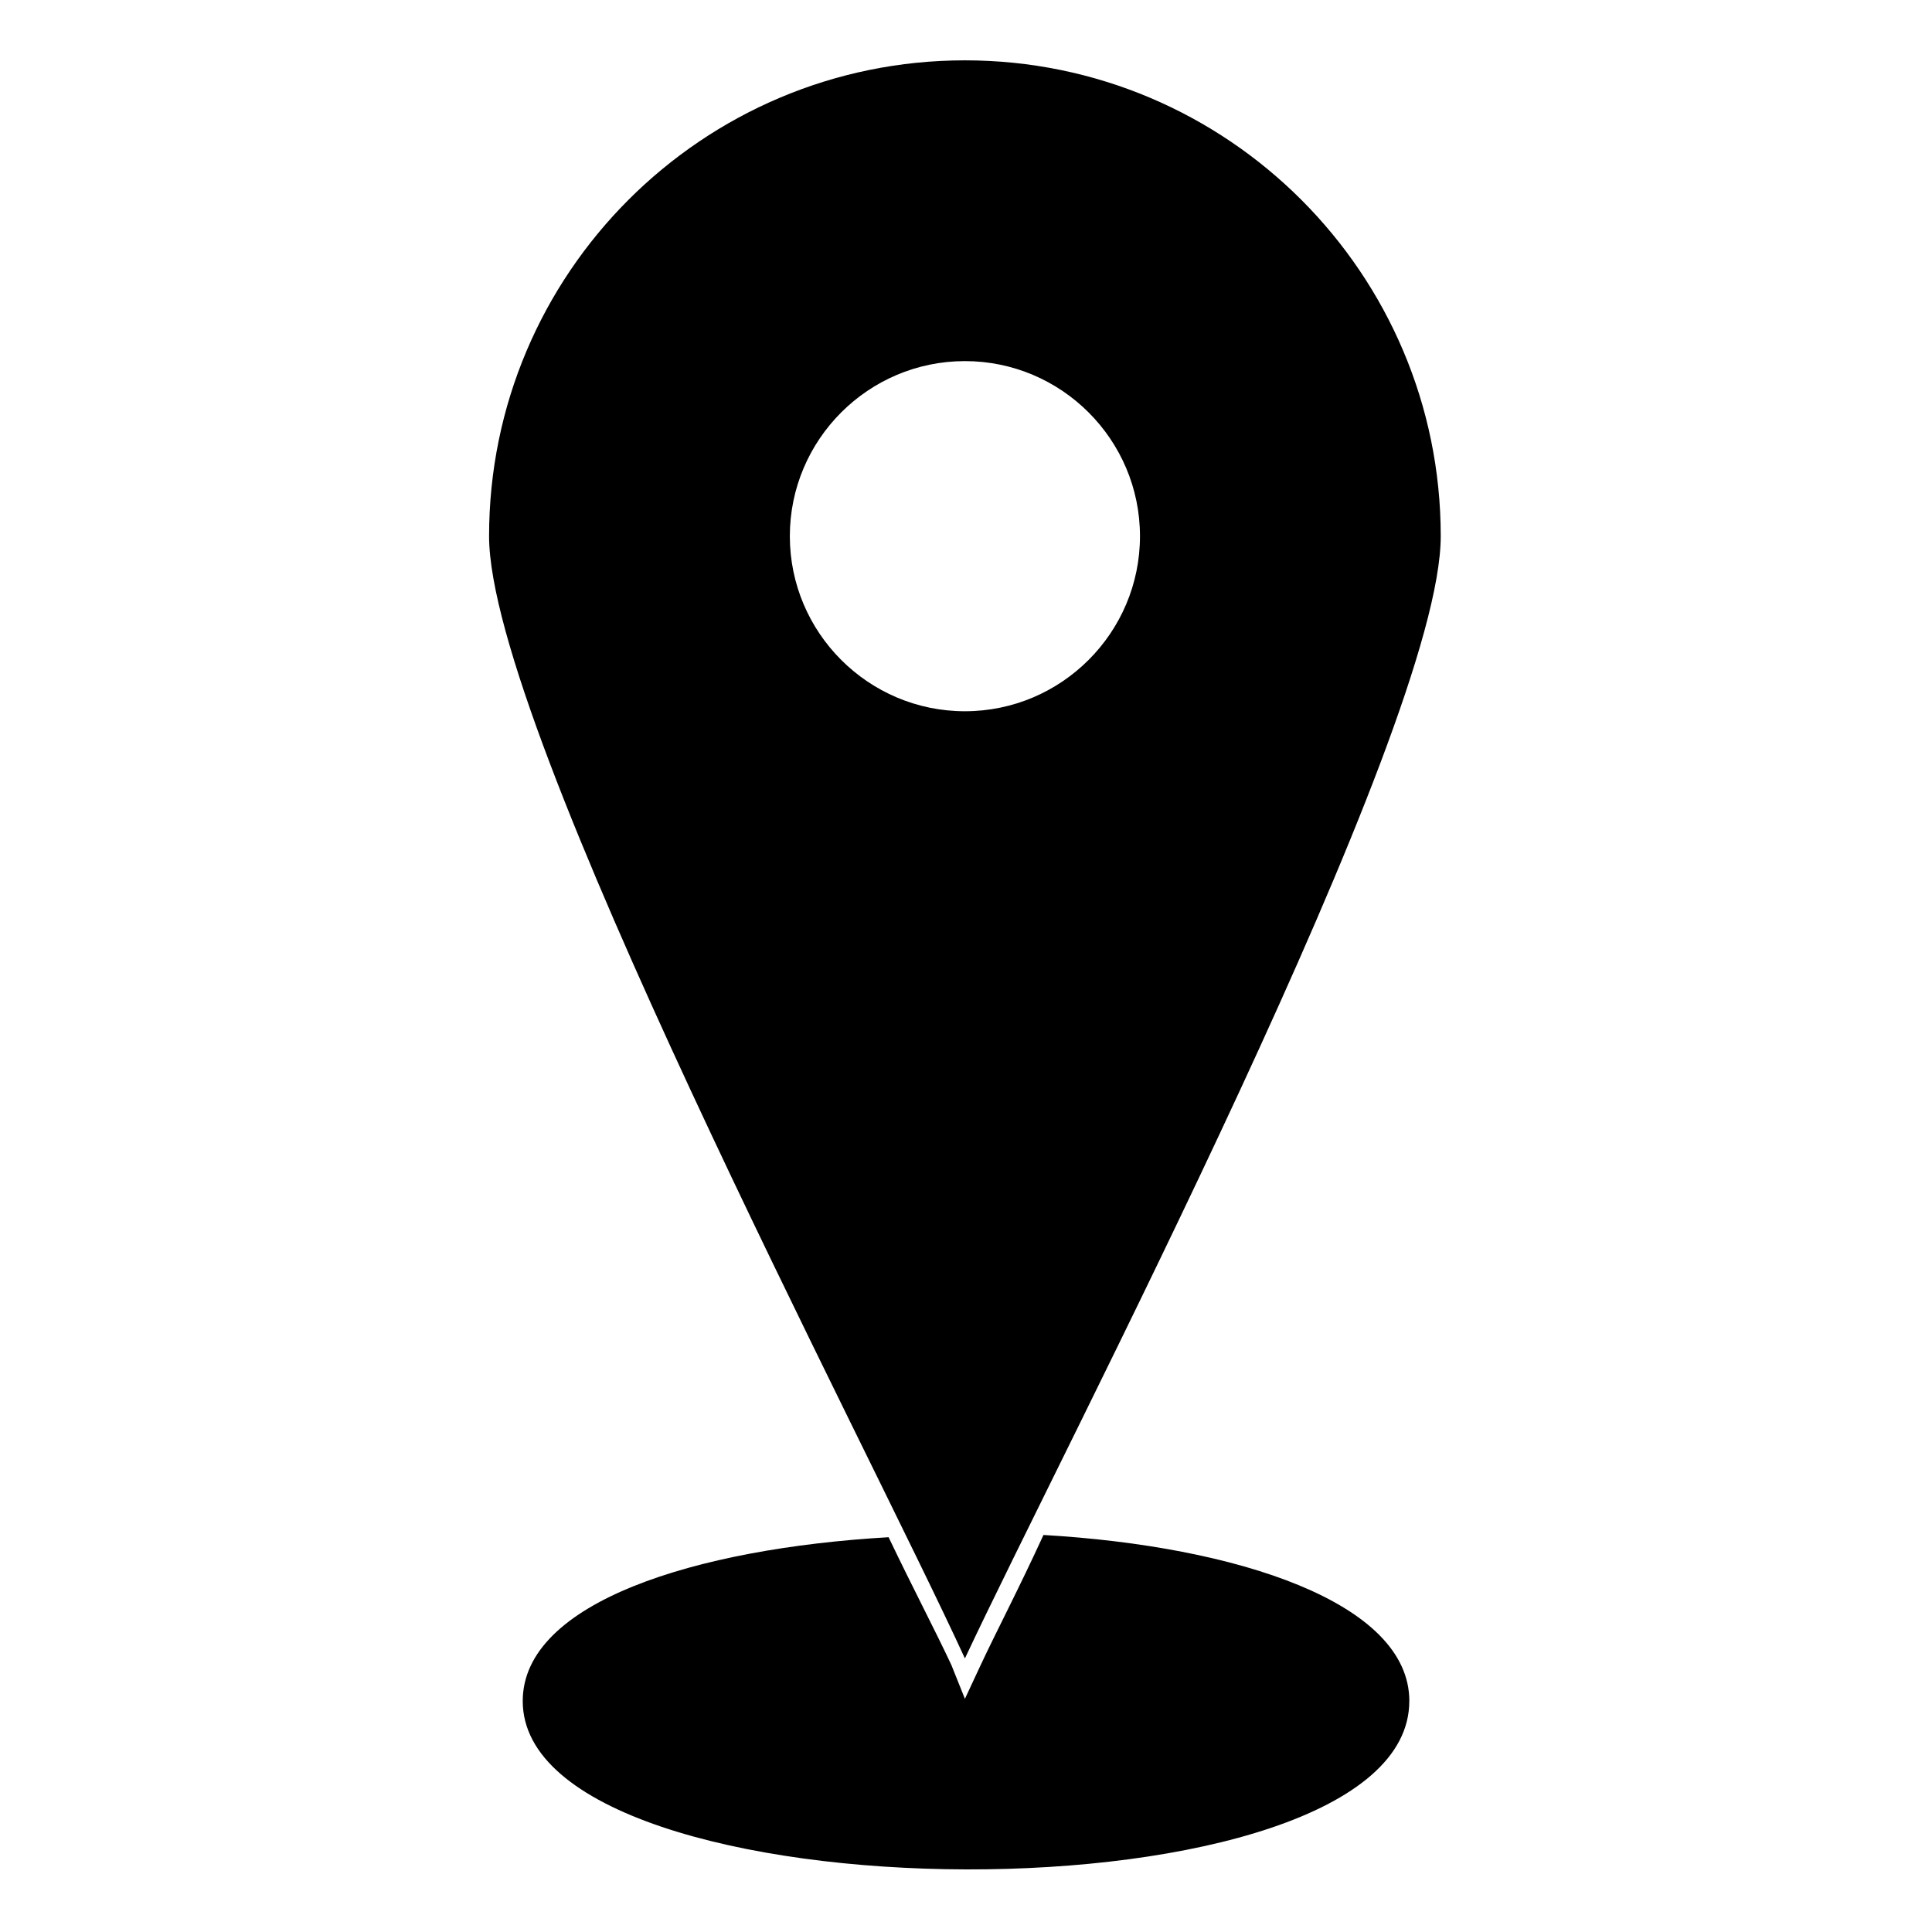 <?xml version="1.0" encoding="UTF-8"?>
<!-- The Best Svg Icon site in the world: iconSvg.co, Visit us! https://iconsvg.co -->
<svg fill="#000000" width="800px" height="800px" version="1.1" viewBox="144 144 512 512" xmlns="http://www.w3.org/2000/svg">
 <path d="m517.48 594.8c0 60.078-234.95 58.887-234.95 0 0-26.172 45.801-40.449 96.957-43.422 6.543 13.68 12.492 24.98 16.656 33.906l3.57 8.922 4.164-8.922c4.164-8.922 10.113-20.223 16.656-34.5 51.152 2.973 96.957 17.844 96.957 44.016zm-117.77-434.81c69.594 0 126.1 56.508 126.1 126.1 0 51.152-99.93 241.5-126.1 297.41-25.578-55.914-126.1-246.25-126.1-297.41 0-69.594 56.508-126.1 126.1-126.1zm0 79.707c25.578 0 46.395 20.82 46.395 46.395 0 25.578-20.82 46.395-46.395 46.395-25.578 0-46.395-20.82-46.395-46.395 0-25.578 20.82-46.395 46.395-46.395z" fill-rule="evenodd"/>
</svg>